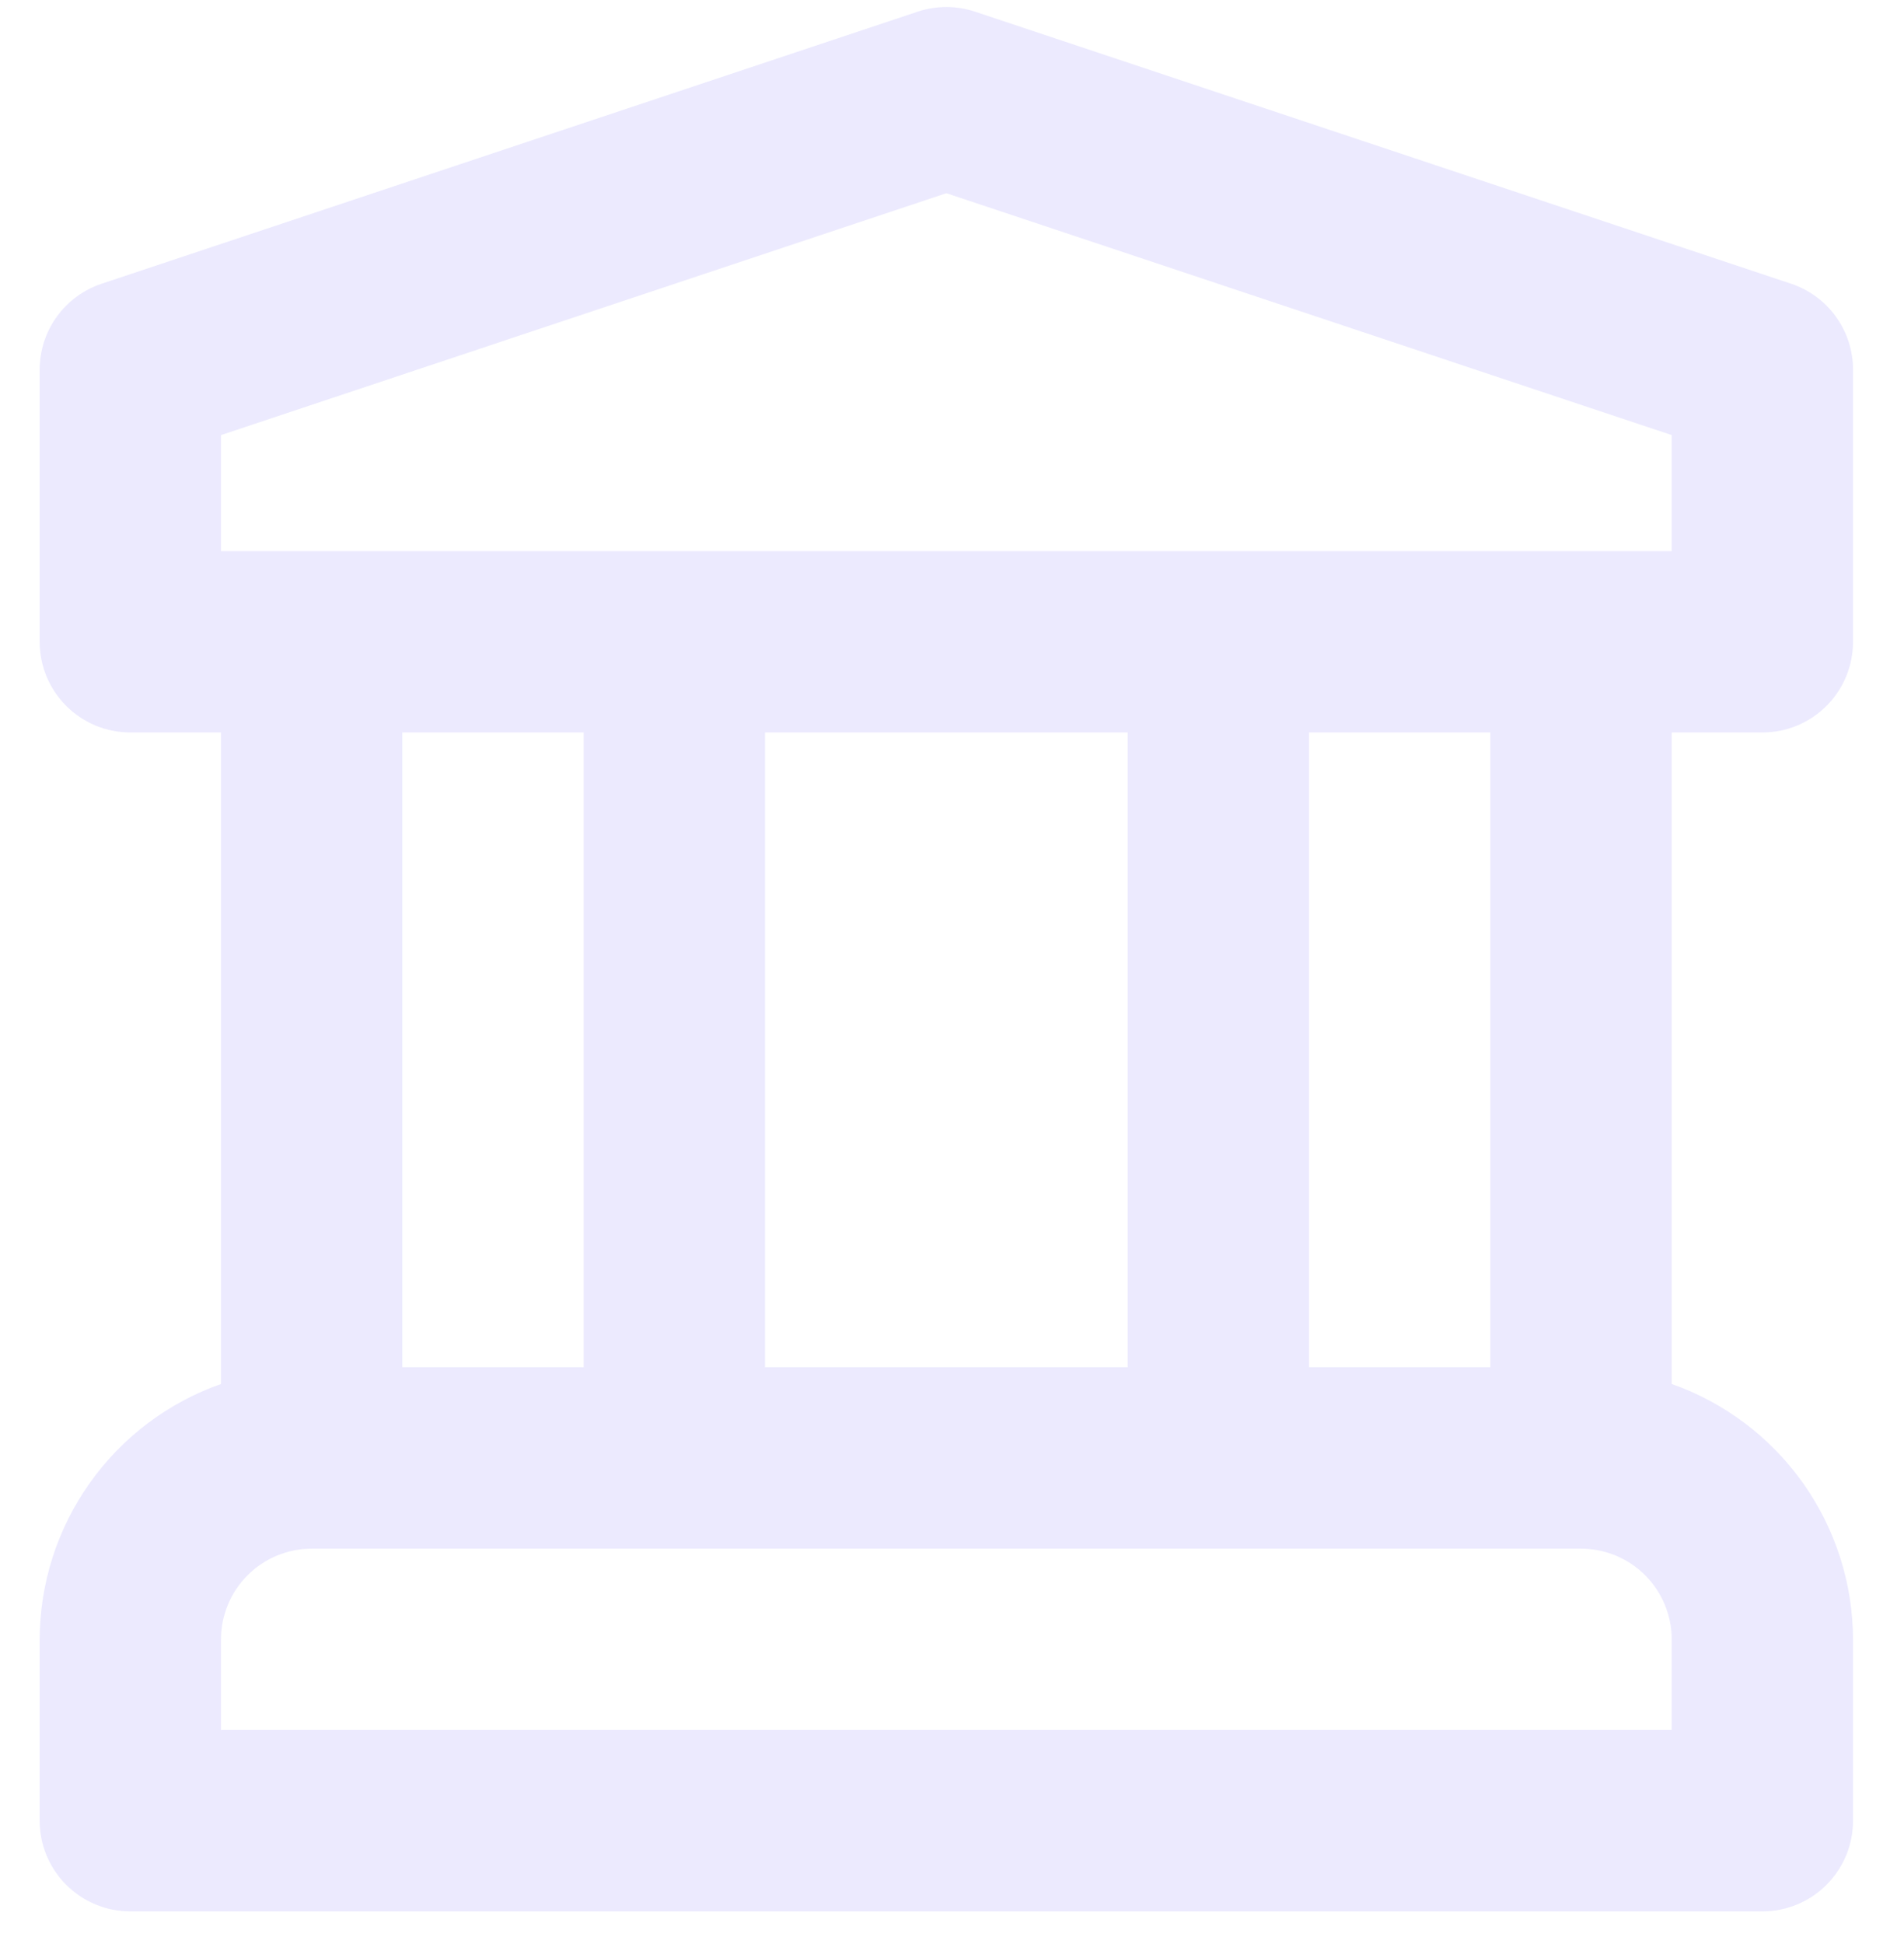 <svg width="48" height="49" viewBox="0 0 48 49" fill="none" xmlns="http://www.w3.org/2000/svg">
	<path d="M44.43 18.462C44.73 18.462 45.027 18.403 45.304 18.288C45.582 18.173 45.834 18.005 46.046 17.793C46.258 17.58 46.427 17.328 46.541 17.051C46.656 16.773 46.715 16.476 46.715 16.176V9.319C46.715 8.839 46.565 8.372 46.284 7.983C46.004 7.593 45.608 7.303 45.153 7.151L24.581 0.294C24.111 0.138 23.604 0.138 23.134 0.294L2.563 7.151C2.107 7.303 1.712 7.593 1.431 7.983C1.151 8.372 1 8.839 1 9.319V16.176C1 16.476 1.059 16.773 1.174 17.051C1.289 17.328 1.457 17.58 1.669 17.793C1.882 18.005 2.134 18.173 2.411 18.288C2.688 18.403 2.986 18.462 3.286 18.462H5.572V34.883C4.238 35.353 3.083 36.224 2.265 37.376C1.446 38.529 1.004 39.906 1 41.319V45.891C1 46.191 1.059 46.489 1.174 46.766C1.289 47.043 1.457 47.295 1.669 47.507C1.882 47.72 2.134 47.888 2.411 48.003C2.688 48.118 2.986 48.177 3.286 48.177H44.43C44.73 48.177 45.027 48.118 45.304 48.003C45.582 47.888 45.834 47.72 46.046 47.507C46.258 47.295 46.427 47.043 46.541 46.766C46.656 46.489 46.715 46.191 46.715 45.891V41.319C46.711 39.906 46.269 38.529 45.451 37.376C44.632 36.224 43.477 35.353 42.144 34.883V18.462H44.43ZM42.144 43.605H5.572V41.319C5.572 40.713 5.813 40.132 6.242 39.704C6.67 39.275 7.251 39.034 7.857 39.034H39.858C40.464 39.034 41.045 39.275 41.474 39.704C41.902 40.132 42.143 40.713 42.144 41.319V43.605ZM10.143 34.462V18.462H14.715V34.462H10.143ZM19.286 34.462V18.462H28.429V34.462H19.286ZM33.001 34.462V18.462H37.572V34.462H33.001ZM5.572 13.89V10.966L23.858 4.87L42.144 10.966V13.89H5.572Z" fill="#6152F4" fill-opacity="0.12"/>
</svg>
